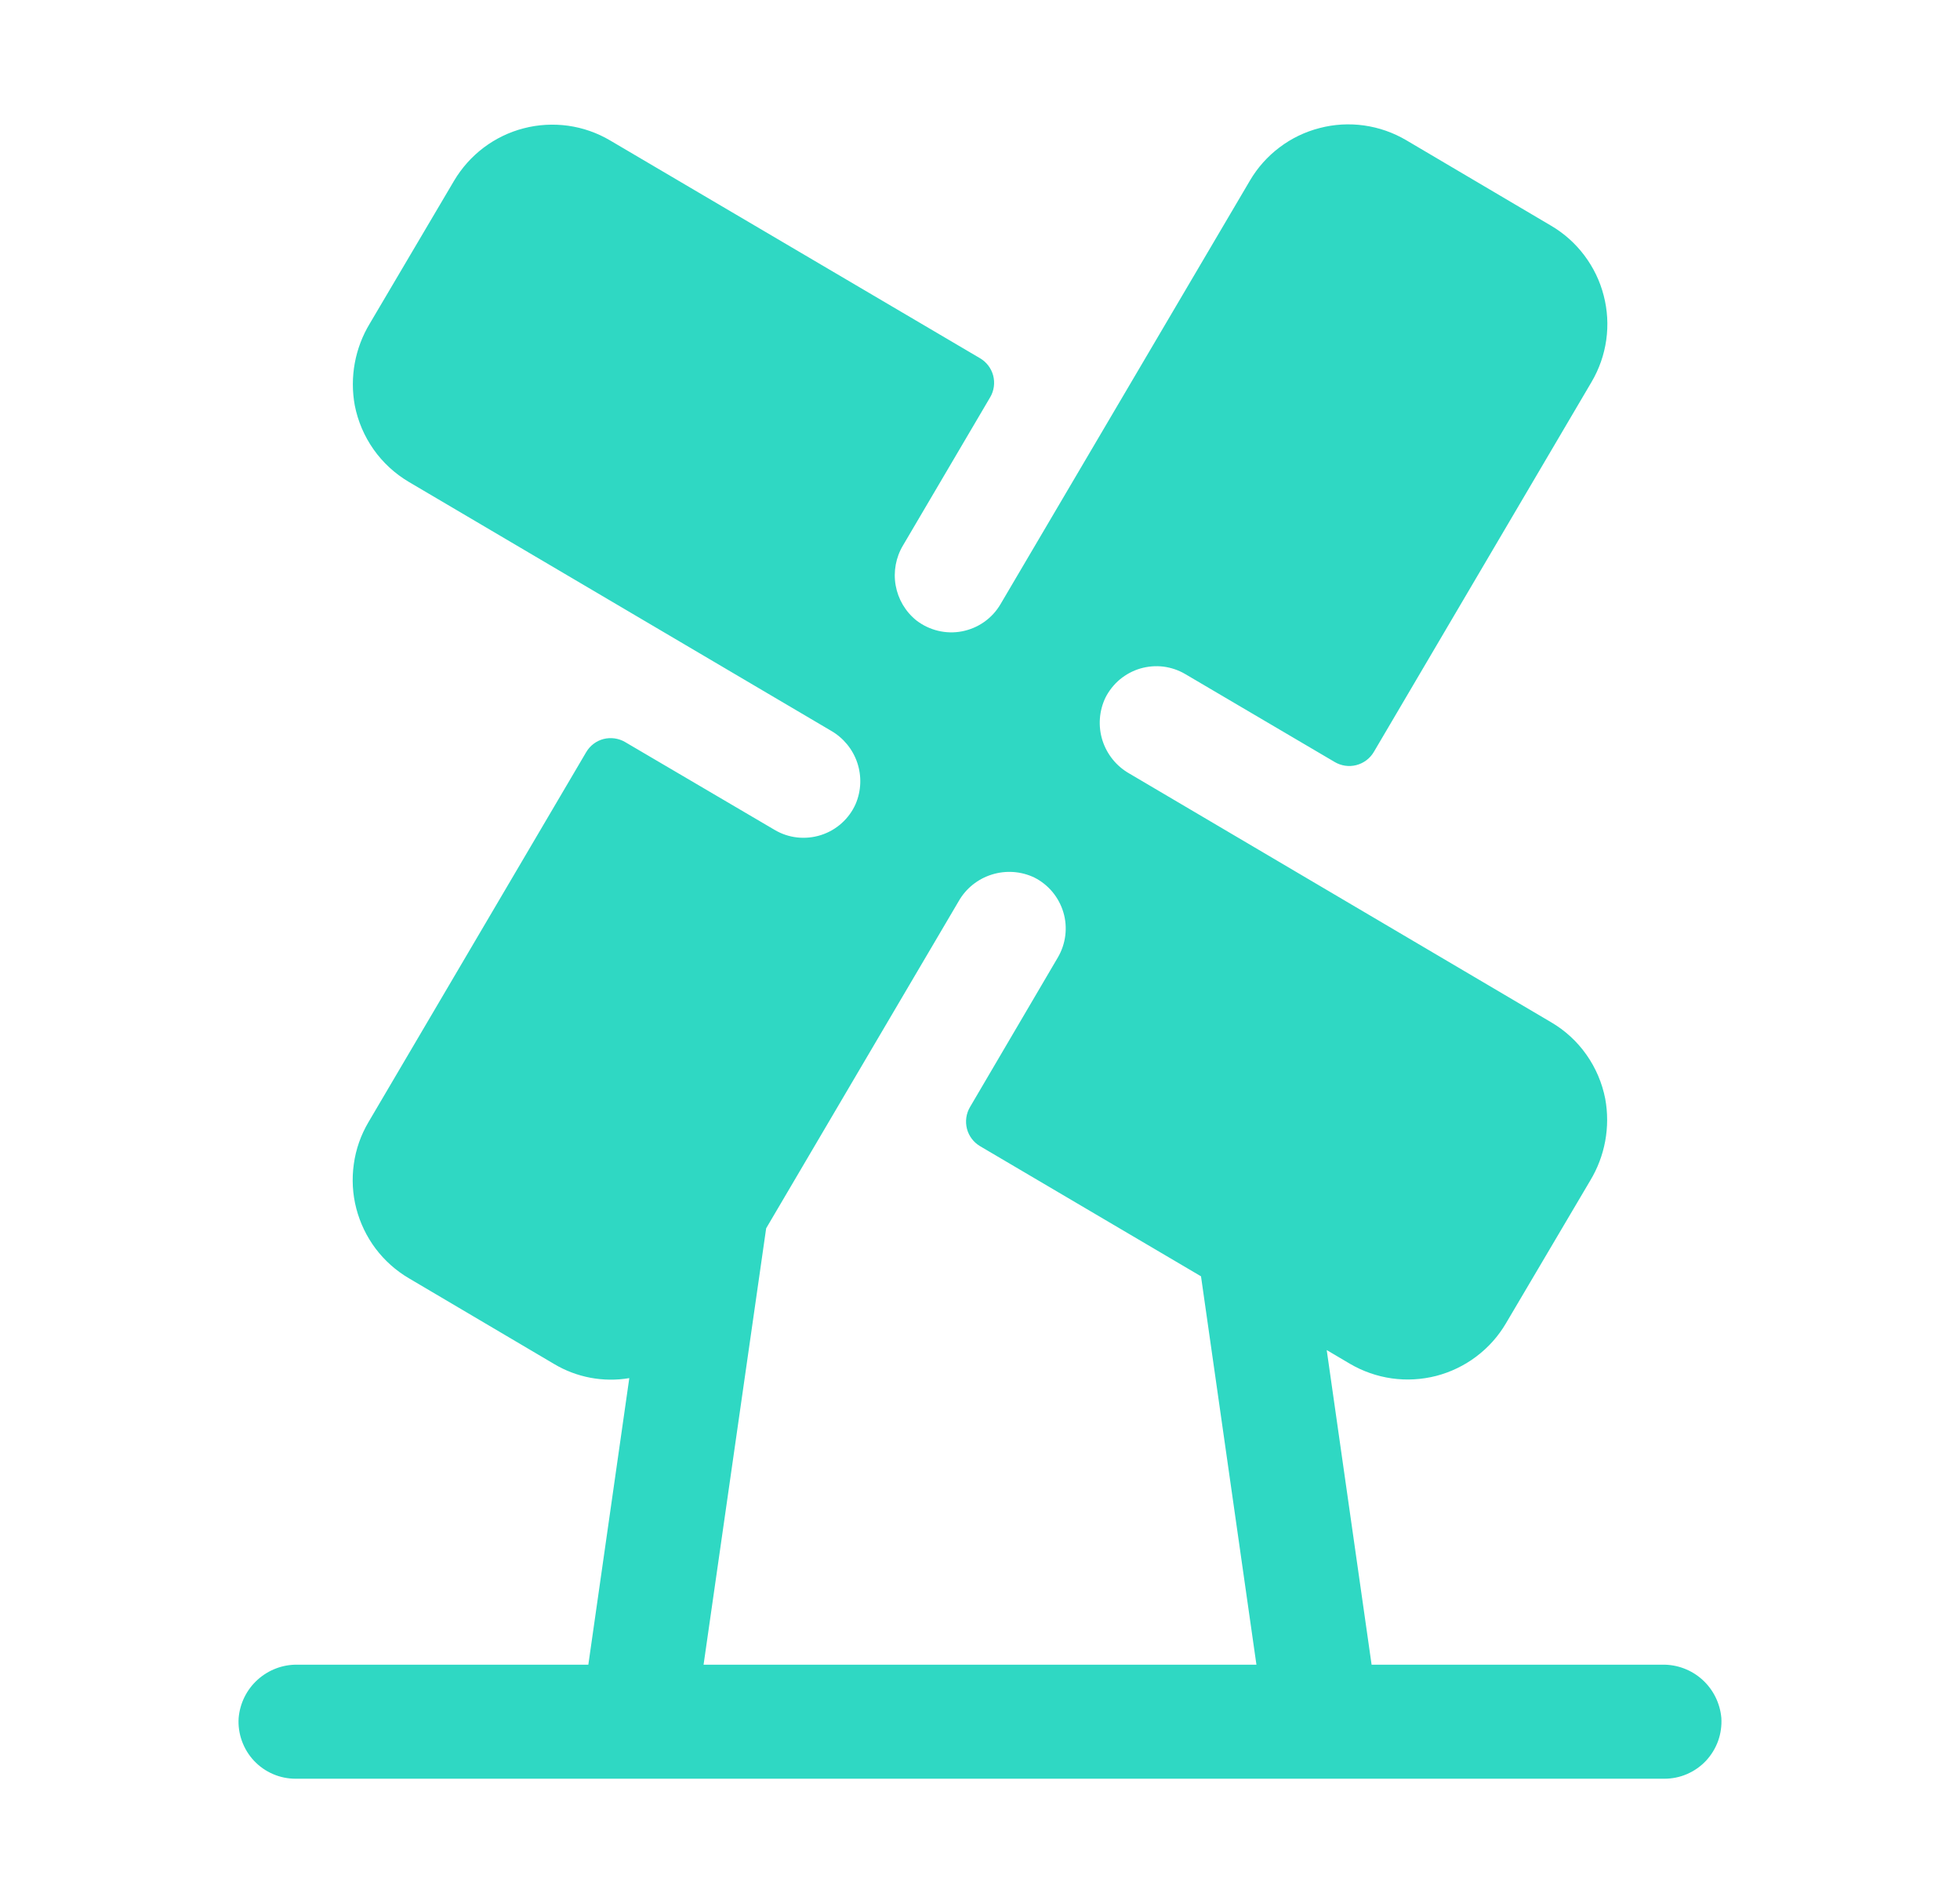 <svg width="29" height="28" viewBox="0 0 29 28" fill="none" xmlns="http://www.w3.org/2000/svg">
<g clip-path="url(#clip0_193_1572)">
<path d="M25.469 25.413C25.45 25.196 25.35 24.994 25.189 24.848C25.027 24.701 24.816 24.622 24.599 24.625H20.294L19.63 19.971L19.972 20.173C20.163 20.285 20.374 20.359 20.593 20.39C20.813 20.421 21.036 20.408 21.251 20.353C21.465 20.297 21.667 20.2 21.844 20.066C22.021 19.933 22.17 19.766 22.282 19.575L23.528 17.465C23.748 17.102 23.827 16.671 23.751 16.254C23.705 16.019 23.61 15.796 23.472 15.601C23.334 15.405 23.156 15.242 22.949 15.121L16.707 11.441C16.518 11.333 16.377 11.158 16.311 10.95C16.246 10.742 16.262 10.517 16.356 10.32C16.408 10.217 16.481 10.125 16.569 10.051C16.658 9.977 16.761 9.922 16.872 9.889C16.983 9.857 17.099 9.847 17.214 9.861C17.328 9.876 17.439 9.913 17.538 9.972L19.748 11.272C19.844 11.329 19.959 11.346 20.068 11.318C20.176 11.29 20.269 11.221 20.326 11.125L23.548 5.651C23.661 5.46 23.735 5.248 23.766 5.029C23.797 4.809 23.784 4.586 23.728 4.371C23.673 4.156 23.575 3.955 23.442 3.778C23.308 3.6 23.141 3.451 22.95 3.339L20.805 2.073C20.614 1.961 20.403 1.887 20.183 1.856C19.963 1.825 19.74 1.838 19.526 1.894C19.311 1.949 19.109 2.046 18.932 2.18C18.755 2.313 18.606 2.48 18.494 2.671L14.803 8.938C14.742 9.042 14.66 9.131 14.562 9.2C14.464 9.269 14.353 9.316 14.235 9.339C14.117 9.362 13.996 9.359 13.88 9.331C13.763 9.303 13.654 9.251 13.559 9.178C13.397 9.048 13.288 8.863 13.252 8.659C13.216 8.455 13.255 8.244 13.362 8.066L14.652 5.874C14.708 5.778 14.723 5.663 14.695 5.555C14.666 5.447 14.596 5.355 14.5 5.299L9.028 2.078C8.837 1.965 8.626 1.891 8.406 1.86C8.187 1.83 7.963 1.842 7.749 1.898C7.534 1.953 7.333 2.051 7.156 2.184C6.979 2.318 6.83 2.485 6.717 2.676L5.472 4.785C5.252 5.148 5.173 5.579 5.249 5.996C5.295 6.231 5.39 6.453 5.528 6.649C5.666 6.844 5.844 7.008 6.051 7.13L12.293 10.808C12.477 10.913 12.616 11.081 12.684 11.282C12.751 11.482 12.743 11.7 12.659 11.895C12.611 12.003 12.54 12.1 12.451 12.179C12.363 12.258 12.259 12.317 12.146 12.353C12.033 12.389 11.913 12.401 11.795 12.388C11.677 12.375 11.564 12.337 11.461 12.276L9.246 10.975C9.15 10.92 9.037 10.905 8.929 10.932C8.822 10.96 8.73 11.03 8.674 11.125L5.452 16.599C5.339 16.79 5.265 17.001 5.235 17.22C5.204 17.44 5.216 17.663 5.272 17.878C5.328 18.092 5.425 18.294 5.558 18.471C5.692 18.648 5.859 18.797 6.05 18.909L8.195 20.175C8.53 20.376 8.926 20.451 9.311 20.386L8.705 24.625H4.403C4.185 24.621 3.974 24.701 3.812 24.847C3.65 24.993 3.55 25.195 3.531 25.413C3.523 25.528 3.54 25.644 3.579 25.753C3.618 25.861 3.678 25.961 3.758 26.046C3.837 26.13 3.932 26.197 4.039 26.243C4.145 26.289 4.259 26.312 4.375 26.312H24.625C24.741 26.312 24.855 26.289 24.961 26.243C25.067 26.197 25.163 26.13 25.242 26.046C25.321 25.961 25.382 25.861 25.421 25.753C25.46 25.644 25.476 25.528 25.469 25.413ZM10.41 24.625L11.336 18.17L12.683 15.881L14.184 13.332C14.291 13.143 14.467 13.002 14.675 12.937C14.882 12.872 15.107 12.887 15.304 12.981C15.407 13.033 15.498 13.105 15.572 13.194C15.646 13.283 15.701 13.386 15.734 13.497C15.767 13.607 15.776 13.724 15.762 13.838C15.748 13.953 15.71 14.064 15.652 14.163L14.351 16.378C14.295 16.474 14.279 16.589 14.307 16.698C14.335 16.806 14.405 16.898 14.501 16.955L17.77 18.88L18.59 24.625H10.41Z" fill="#2FD8C3"/>
</g>
<defs>
<clipPath id="clip0_193_1572">
<rect width="27" height="27" fill="white" transform="translate(1 1)"/>
</clipPath>
</defs>
</svg>
